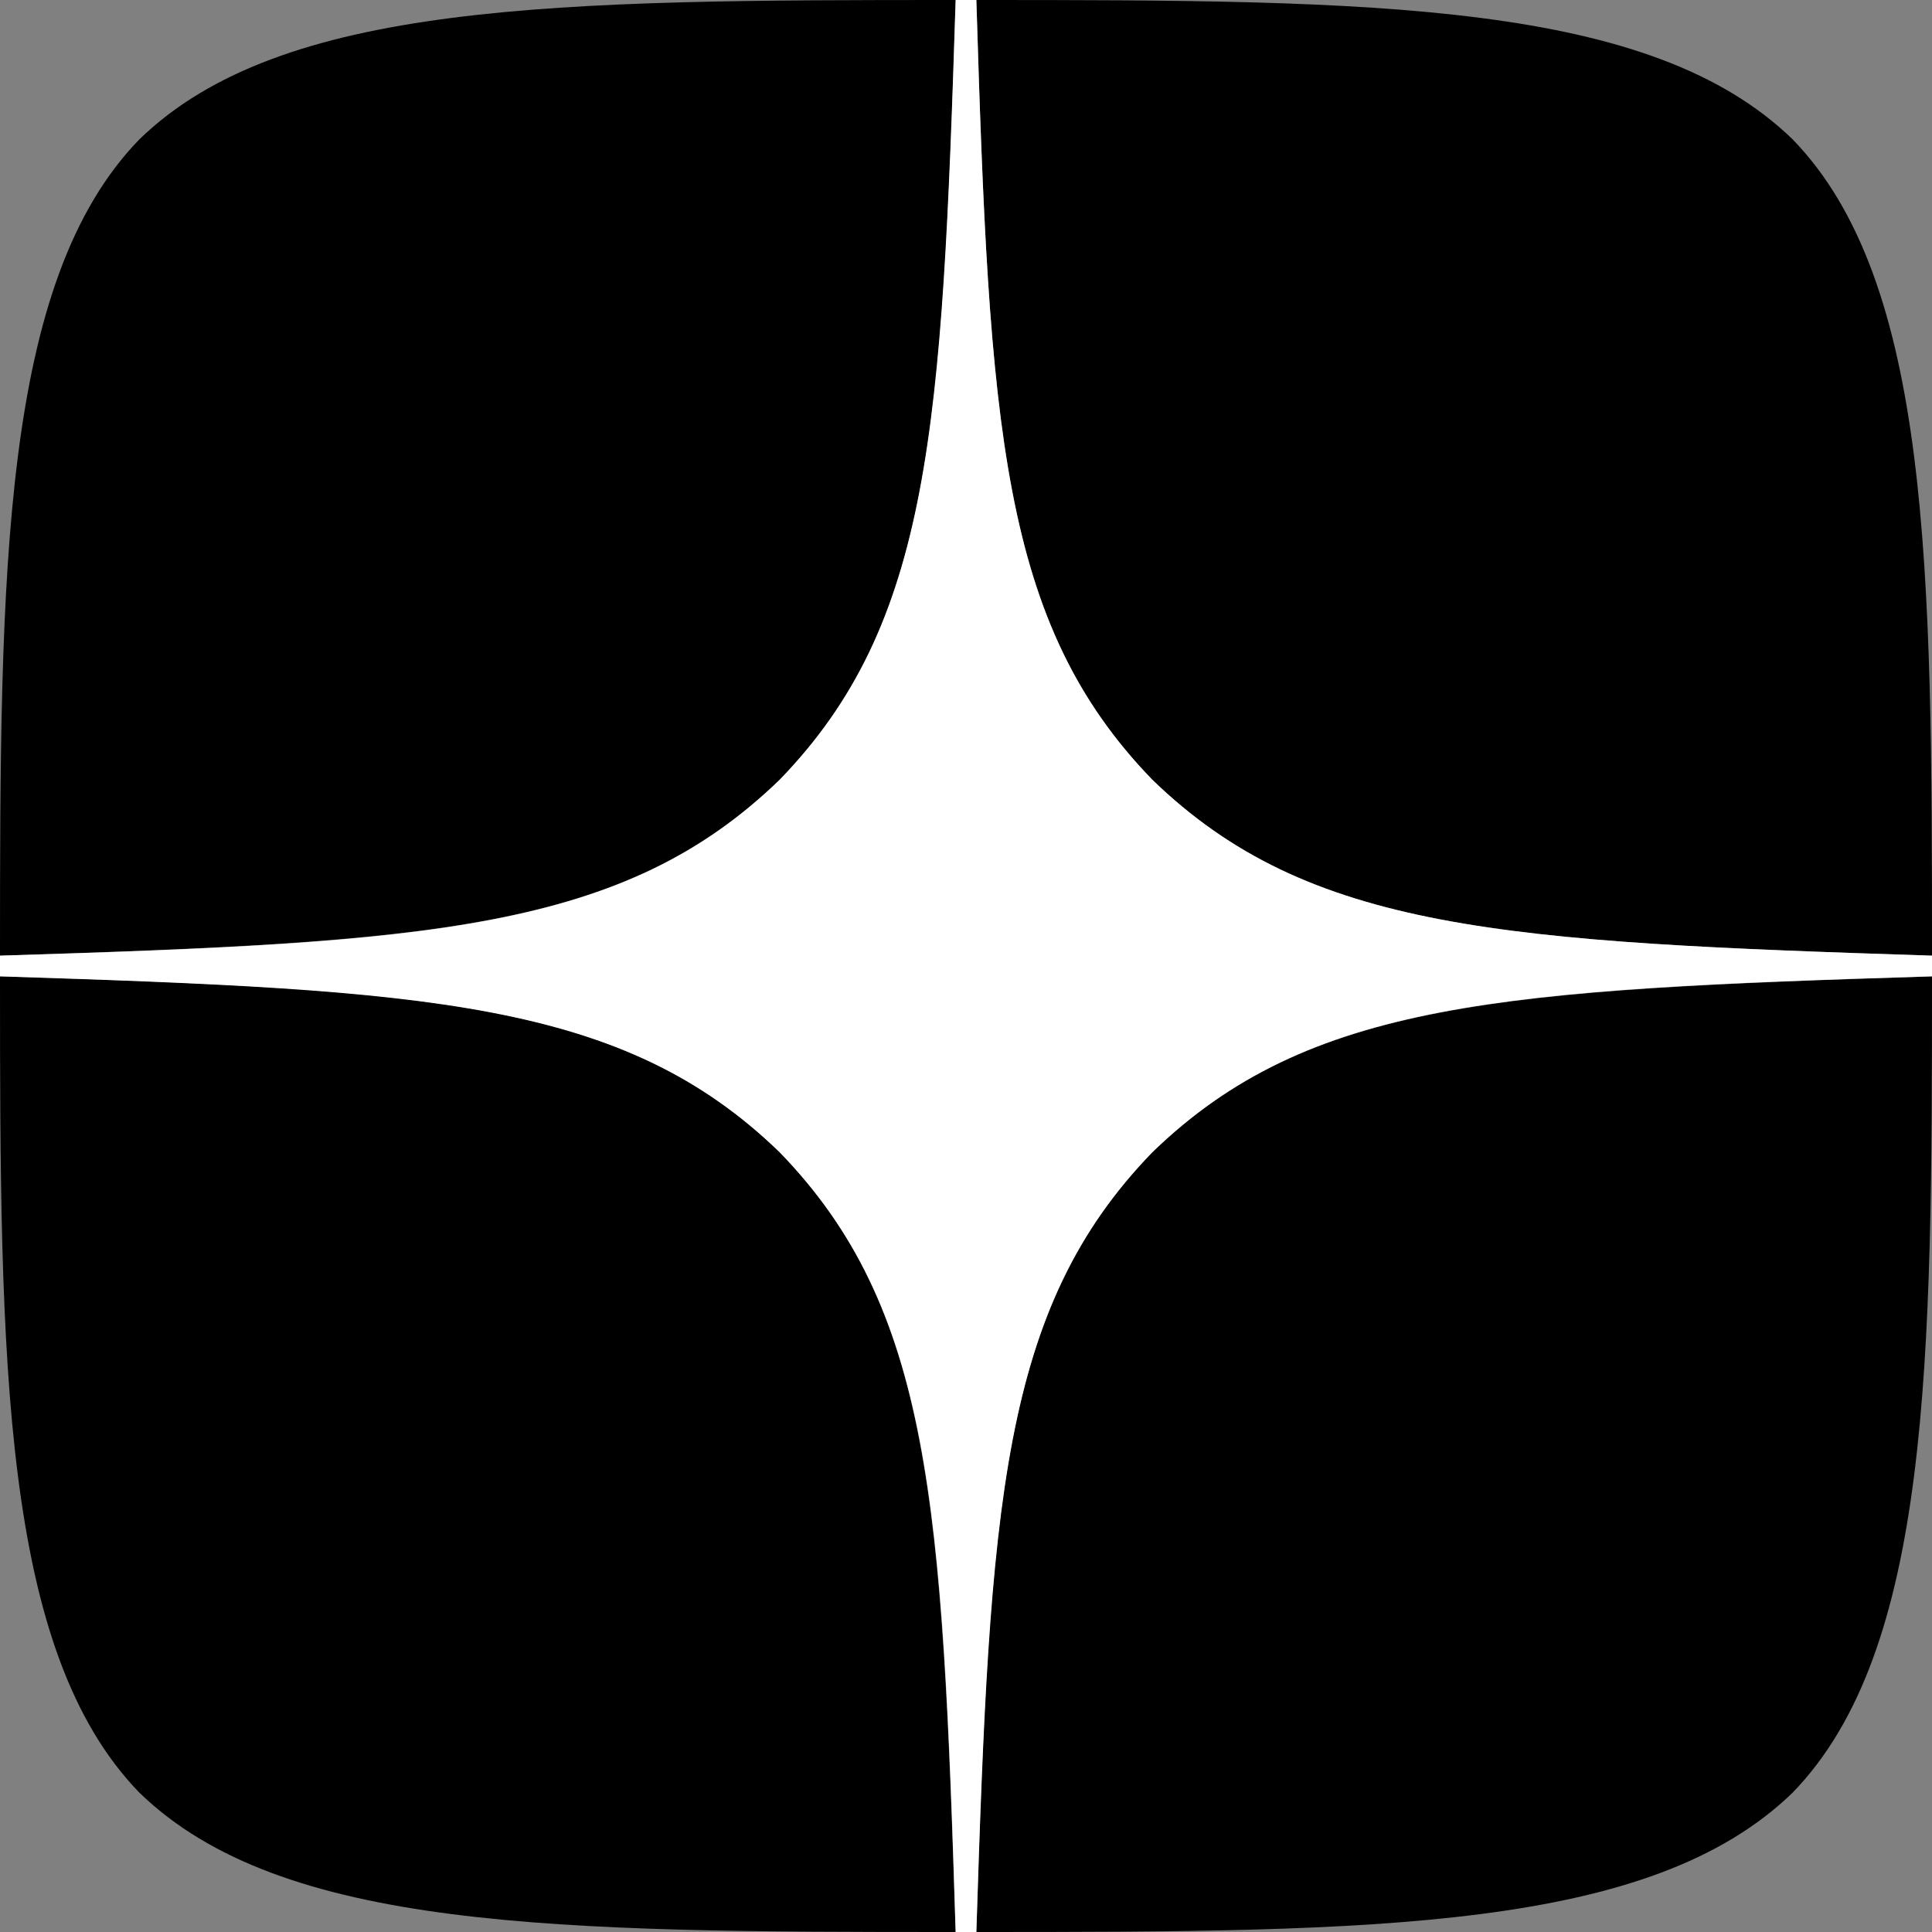 <?xml version="1.0" encoding="UTF-8"?> <svg xmlns="http://www.w3.org/2000/svg" width="45" height="45" viewBox="0 0 45 45" fill="none"><rect x="0" y="0" width="45" height="45" fill="#808080" stroke="none"/><g clip-path="url(#clip0_171_443)"><path d="M26.839 26.839C23.304 30.488 23.046 35.036 22.741 45C32.03 45 38.443 44.968 41.754 41.754C44.968 38.443 45 31.725 45 22.741C35.036 23.062 30.488 23.304 26.839 26.839ZM0 22.741C0 31.725 0.032 38.443 3.246 41.754C6.557 44.968 12.97 45 22.259 45C21.938 35.036 21.696 30.488 18.161 26.839C14.512 23.304 9.964 23.046 0 22.741ZM22.259 0C12.986 0 6.557 0.032 3.246 3.246C0.032 6.557 0 13.275 0 22.259C9.964 21.938 14.512 21.696 18.161 18.161C21.696 14.512 21.954 9.964 22.259 0ZM26.839 18.161C23.304 14.512 23.046 9.964 22.741 0C32.03 0 38.443 0.032 41.754 3.246C44.968 6.557 45 13.275 45 22.259C35.036 21.938 30.488 21.696 26.839 18.161Z" fill="black"></path><path d="M45 22.741V22.259C35.036 21.938 30.488 21.696 26.839 18.161C23.304 14.512 23.046 9.964 22.741 0H22.259C21.938 9.964 21.696 14.512 18.161 18.161C14.512 21.696 9.964 21.954 0 22.259V22.741C9.964 23.062 14.512 23.304 18.161 26.839C21.696 30.488 21.954 35.036 22.259 45H22.741C23.062 35.036 23.304 30.488 26.839 26.839C30.488 23.304 35.036 23.046 45 22.741Z" fill="white"></path></g><defs><clipPath id="clip0_171_443"><rect width="45" height="45" fill="white"></rect></clipPath></defs></svg> 